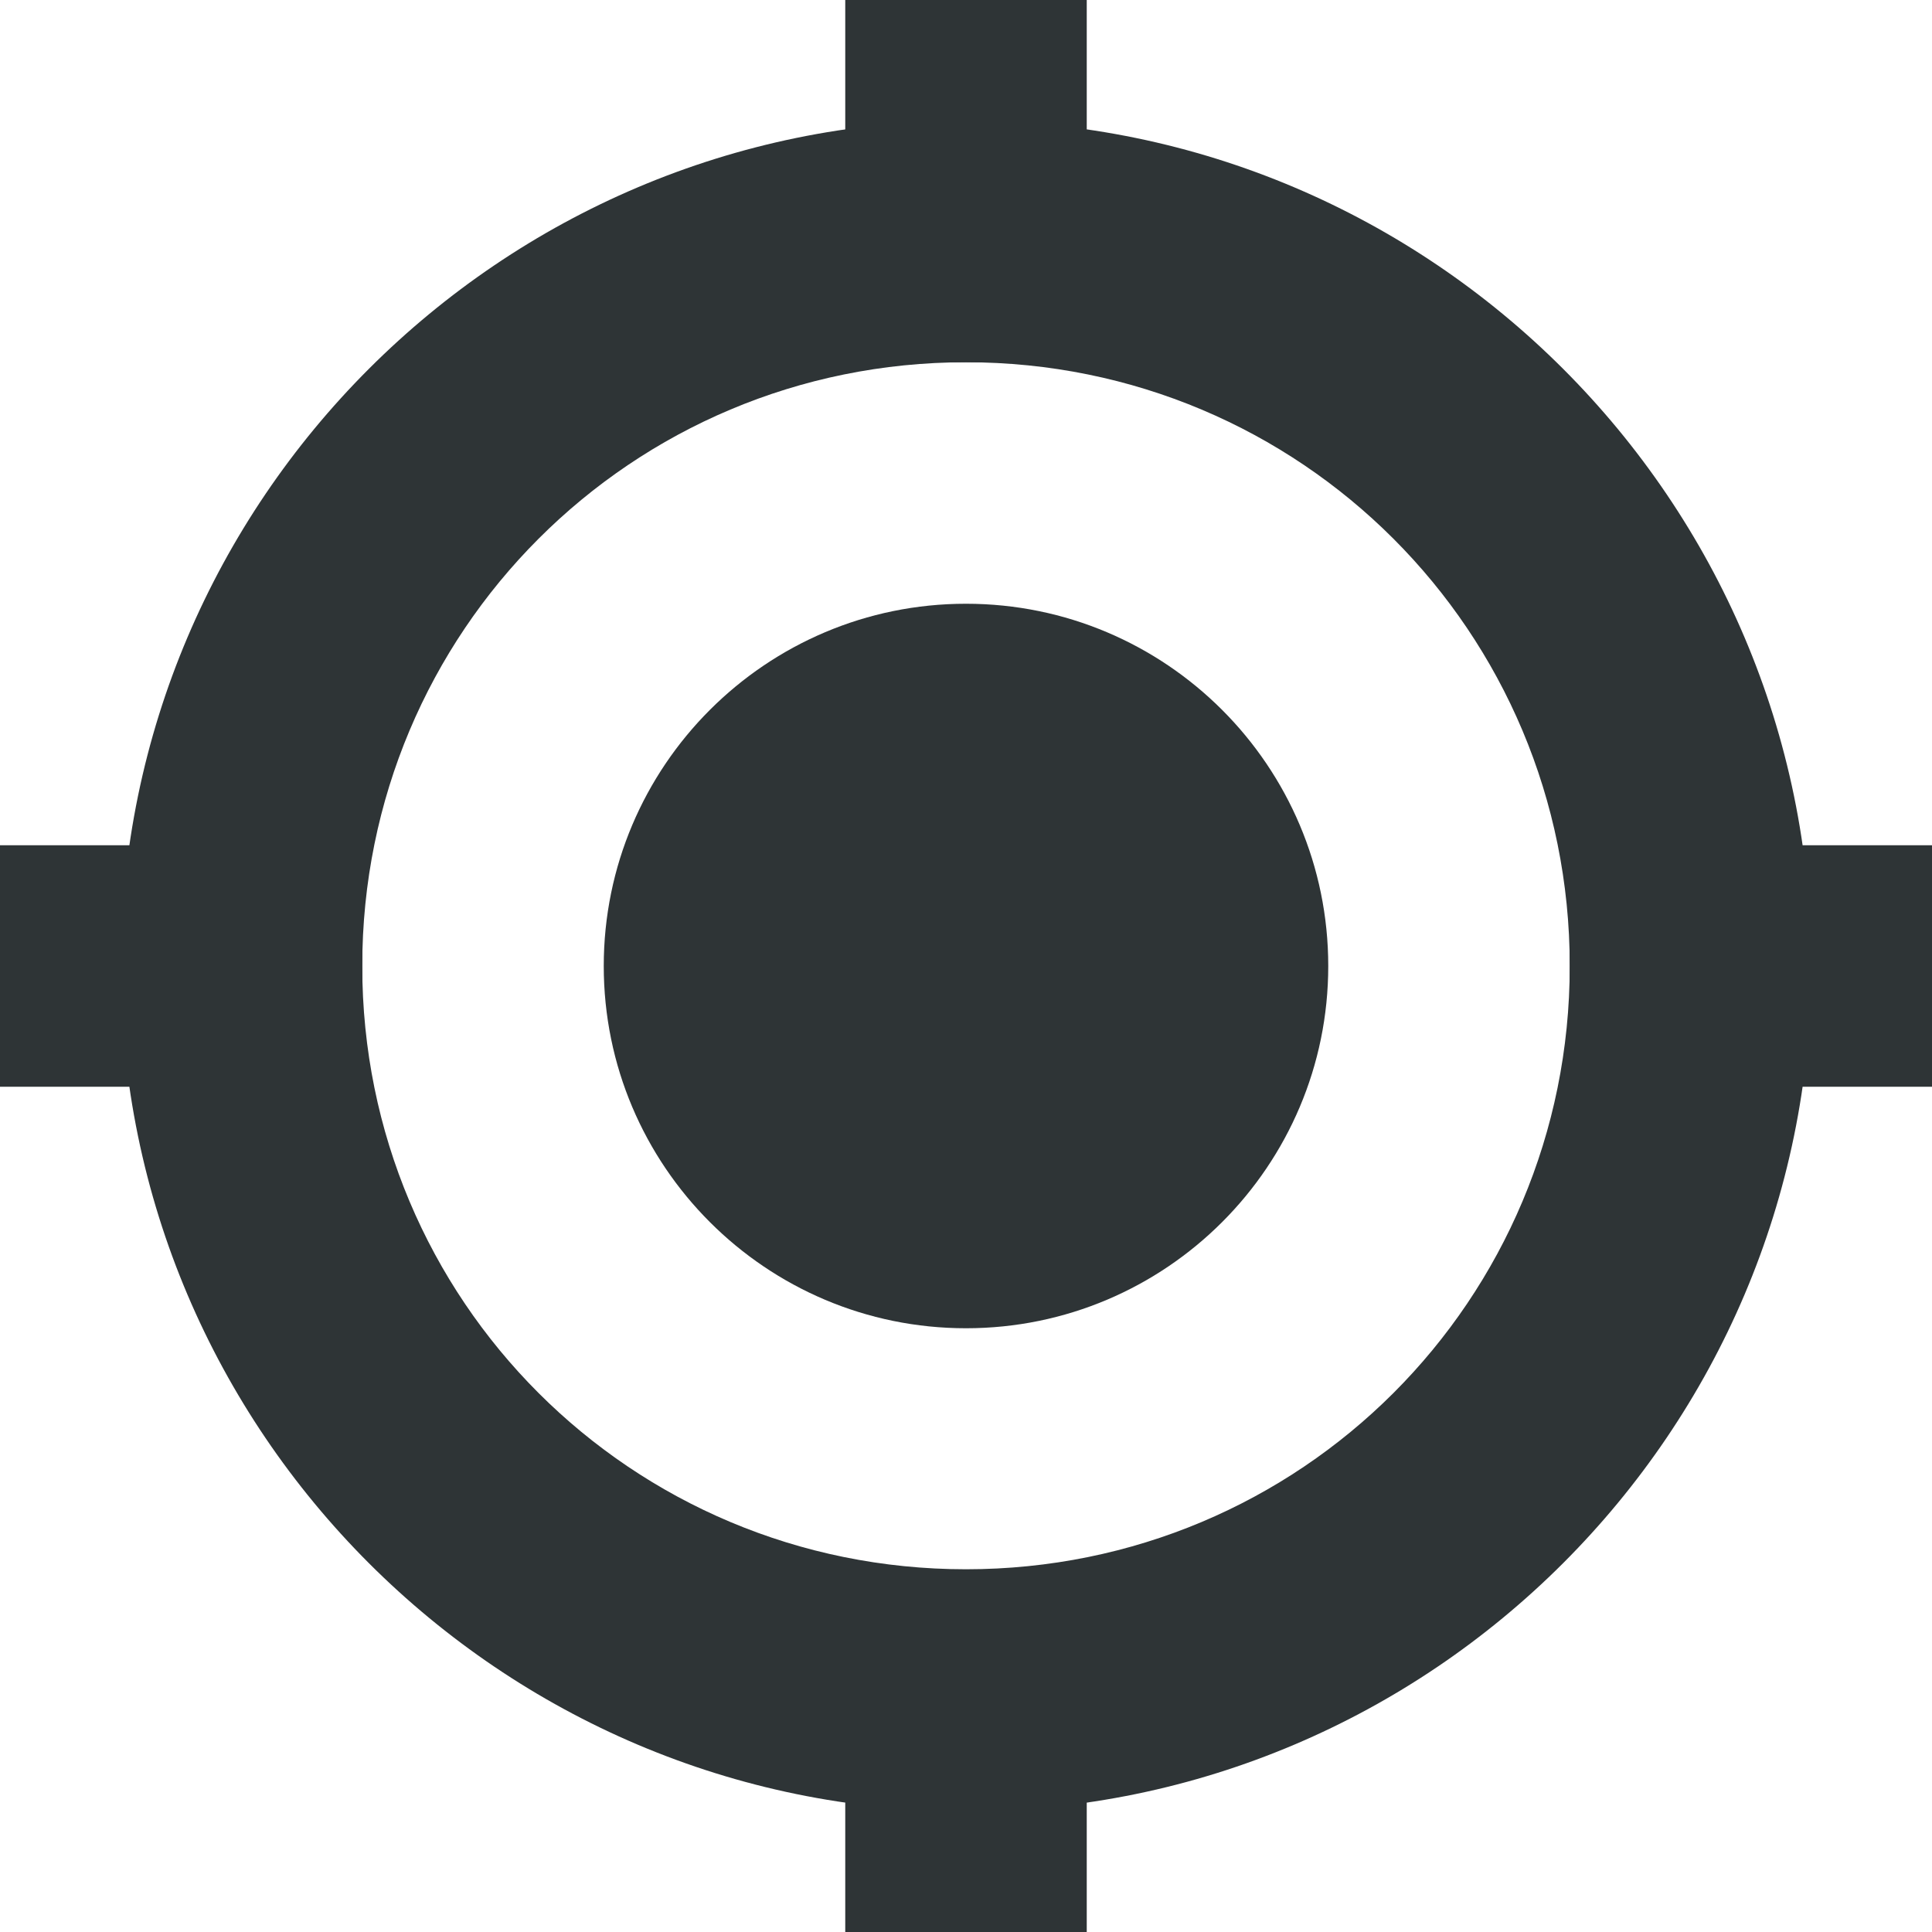 <?xml version="1.0" encoding="UTF-8"?>
<svg width="16px" height="16px" viewBox="0 0 16 16" xmlns="http://www.w3.org/2000/svg">
 <g fill="#2e3436">
  <path d="m11 8c0 1.656-1.344 3-3 3s-3-1.344-3-3 1.344-3 3-3 3 1.344 3 3z"/>
  <path d="m8 1c-3.852 0-7 3.144-7 7s3.148 7 7 7 7-3.144 7-7-3.148-7-7-7zm0 2c2.773 0 5 2.231 5 5s-2.227 4.996-5 4.996-5-2.227-5-4.996 2.227-5 5-5z"/>
  <path d="m7 0h2v3h-2z"/>
  <path d="m7 13h2v3h-2z"/>
  <path d="m16 7v2h-3v-2z"/>
  <path d="m3 7v2h-3v-2z"/>
 </g>
</svg>
